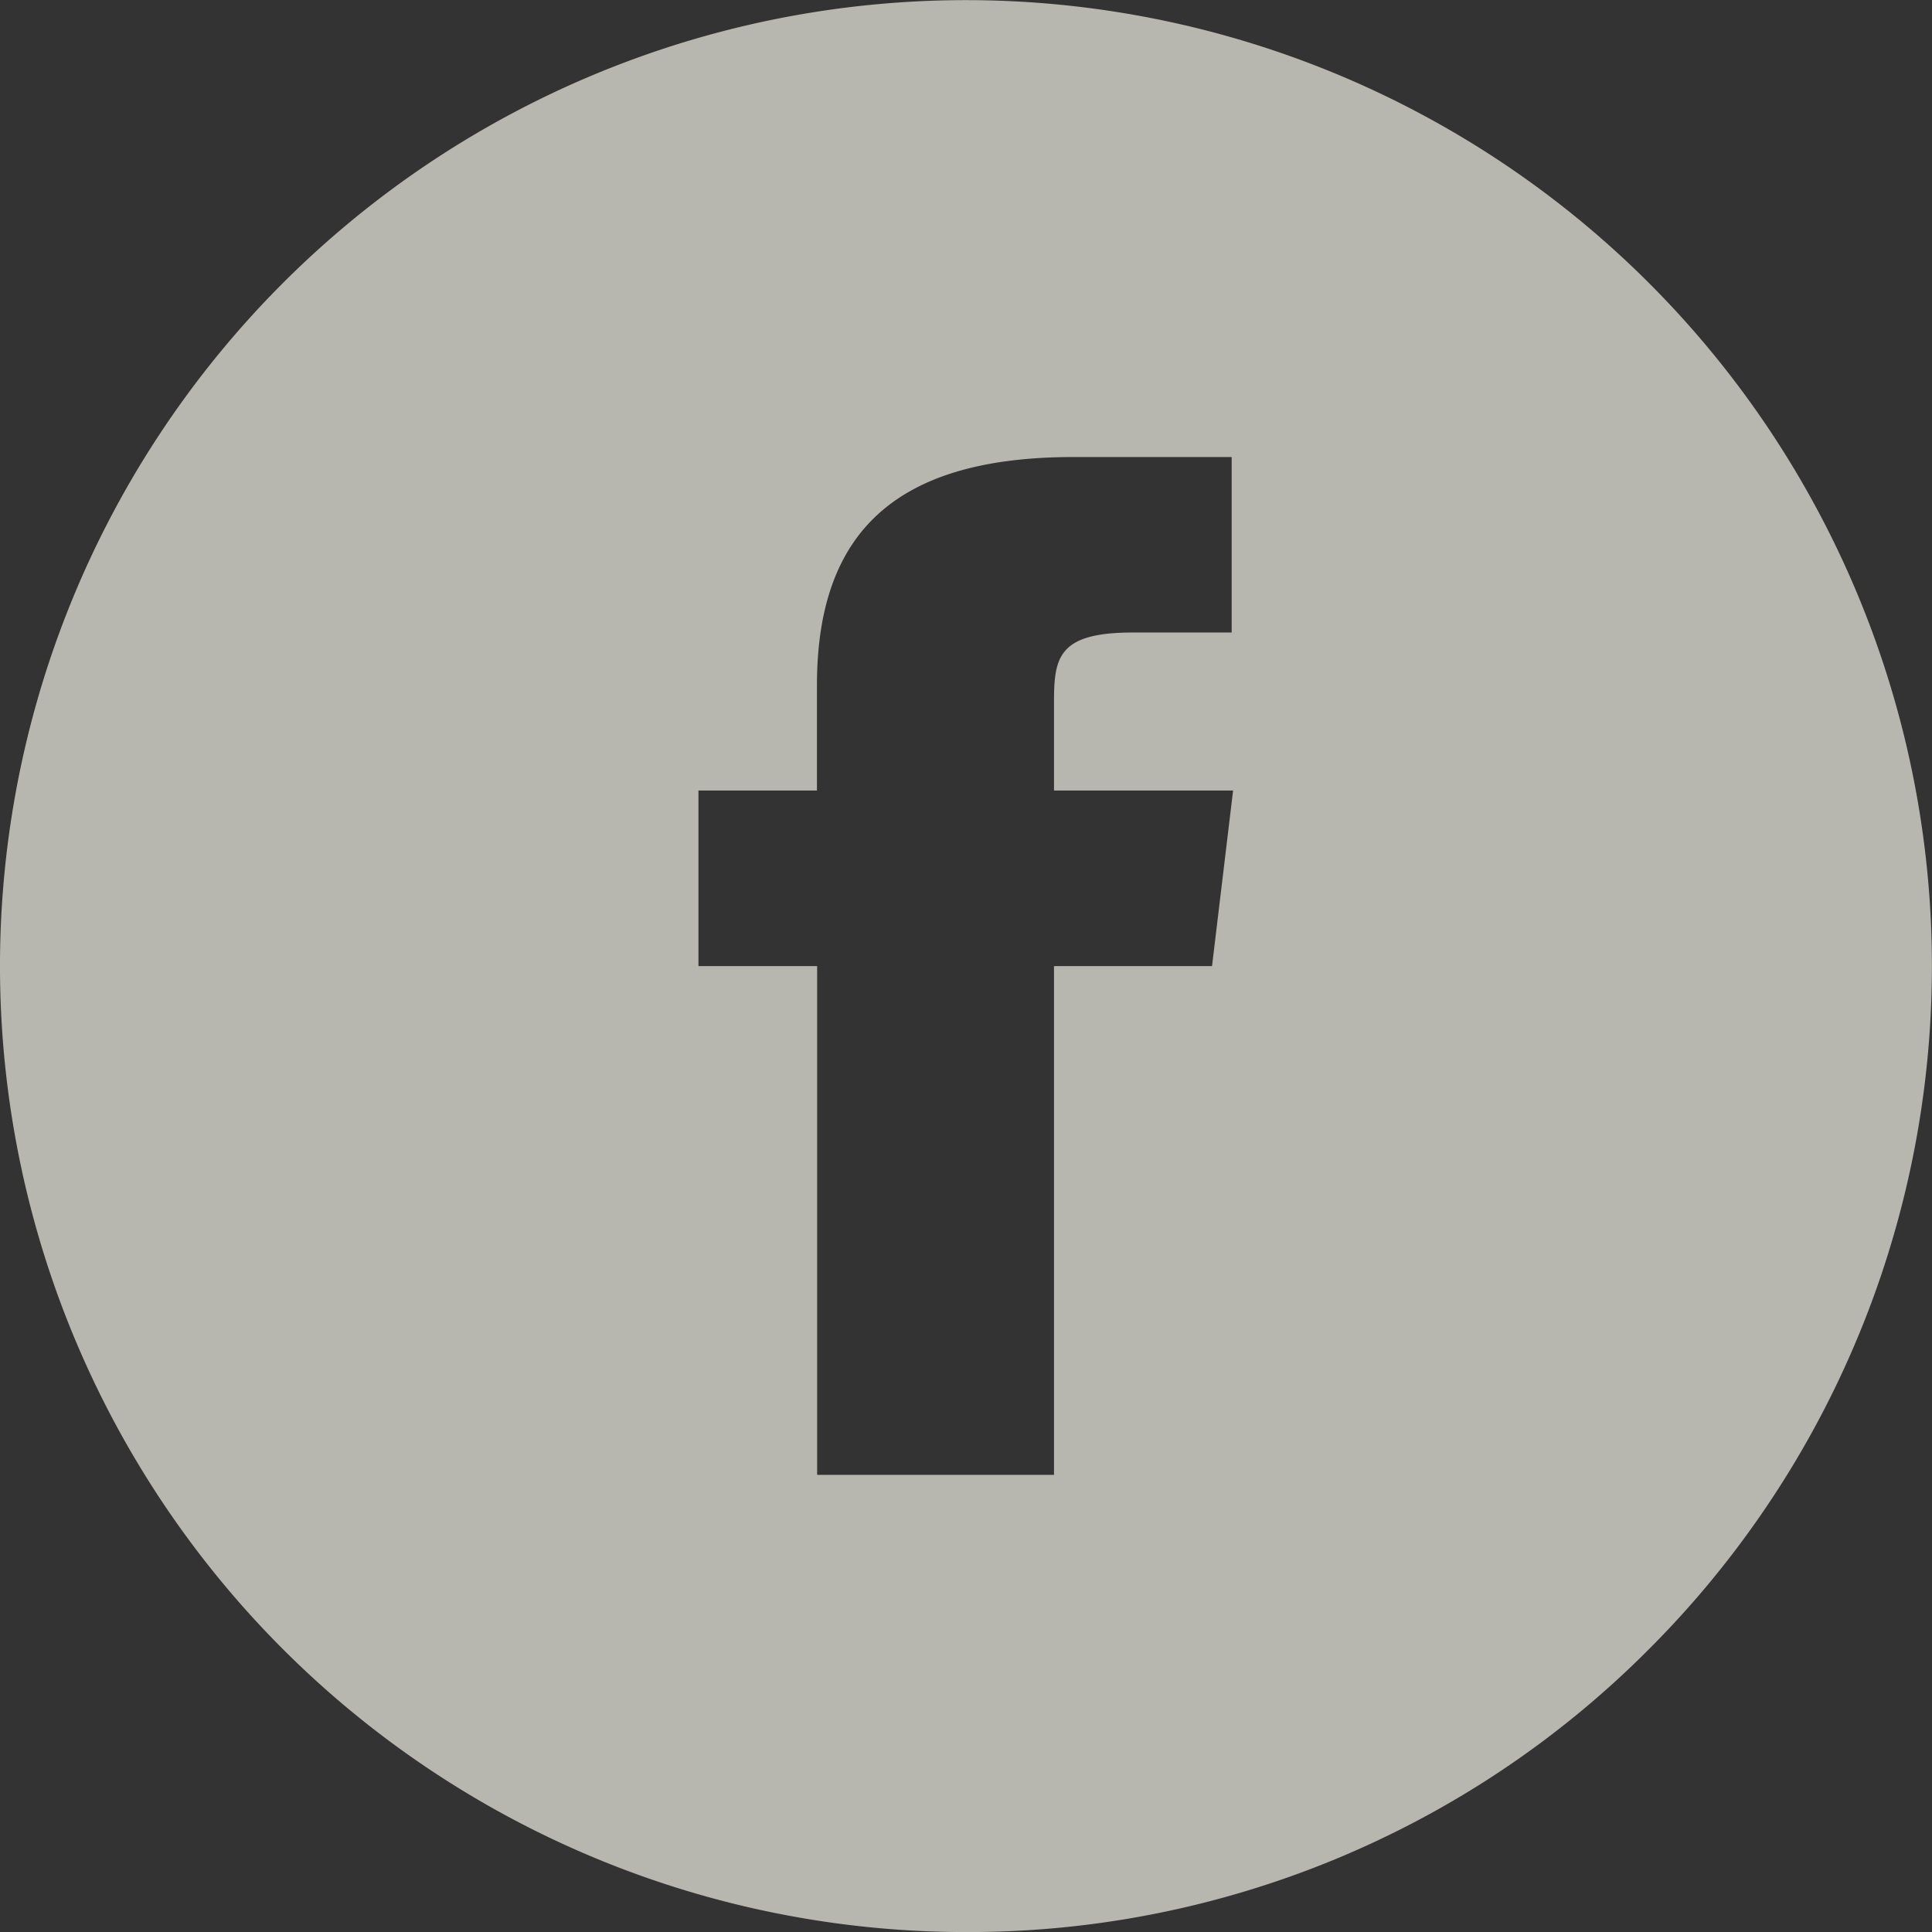 <svg xmlns="http://www.w3.org/2000/svg" width="30.001" height="30.001">
    <rect width="100%" height="100%" fill="#333333" stroke="none"/>
    <g data-name="Footer FB link" style="opacity:.7">
        <path data-name="排除 1" d="M12311 14997a15 15 0 1 1 10.605-4.393A14.908 14.908 0 0 1 12311 14997zm-2.312-15v7.9h3.678v-7.9h2.454l.327-2.726h-2.781v-1.362c0-.7.057-1.092 1.223-1.092h1.536v-2.725h-2.454c-2.72 0-3.986 1.127-3.986 3.546v1.633h-1.84v2.726z" transform="translate(-12295.999 -14966.998)" style="fill:#efeee4"/>
    </g>
</svg>

